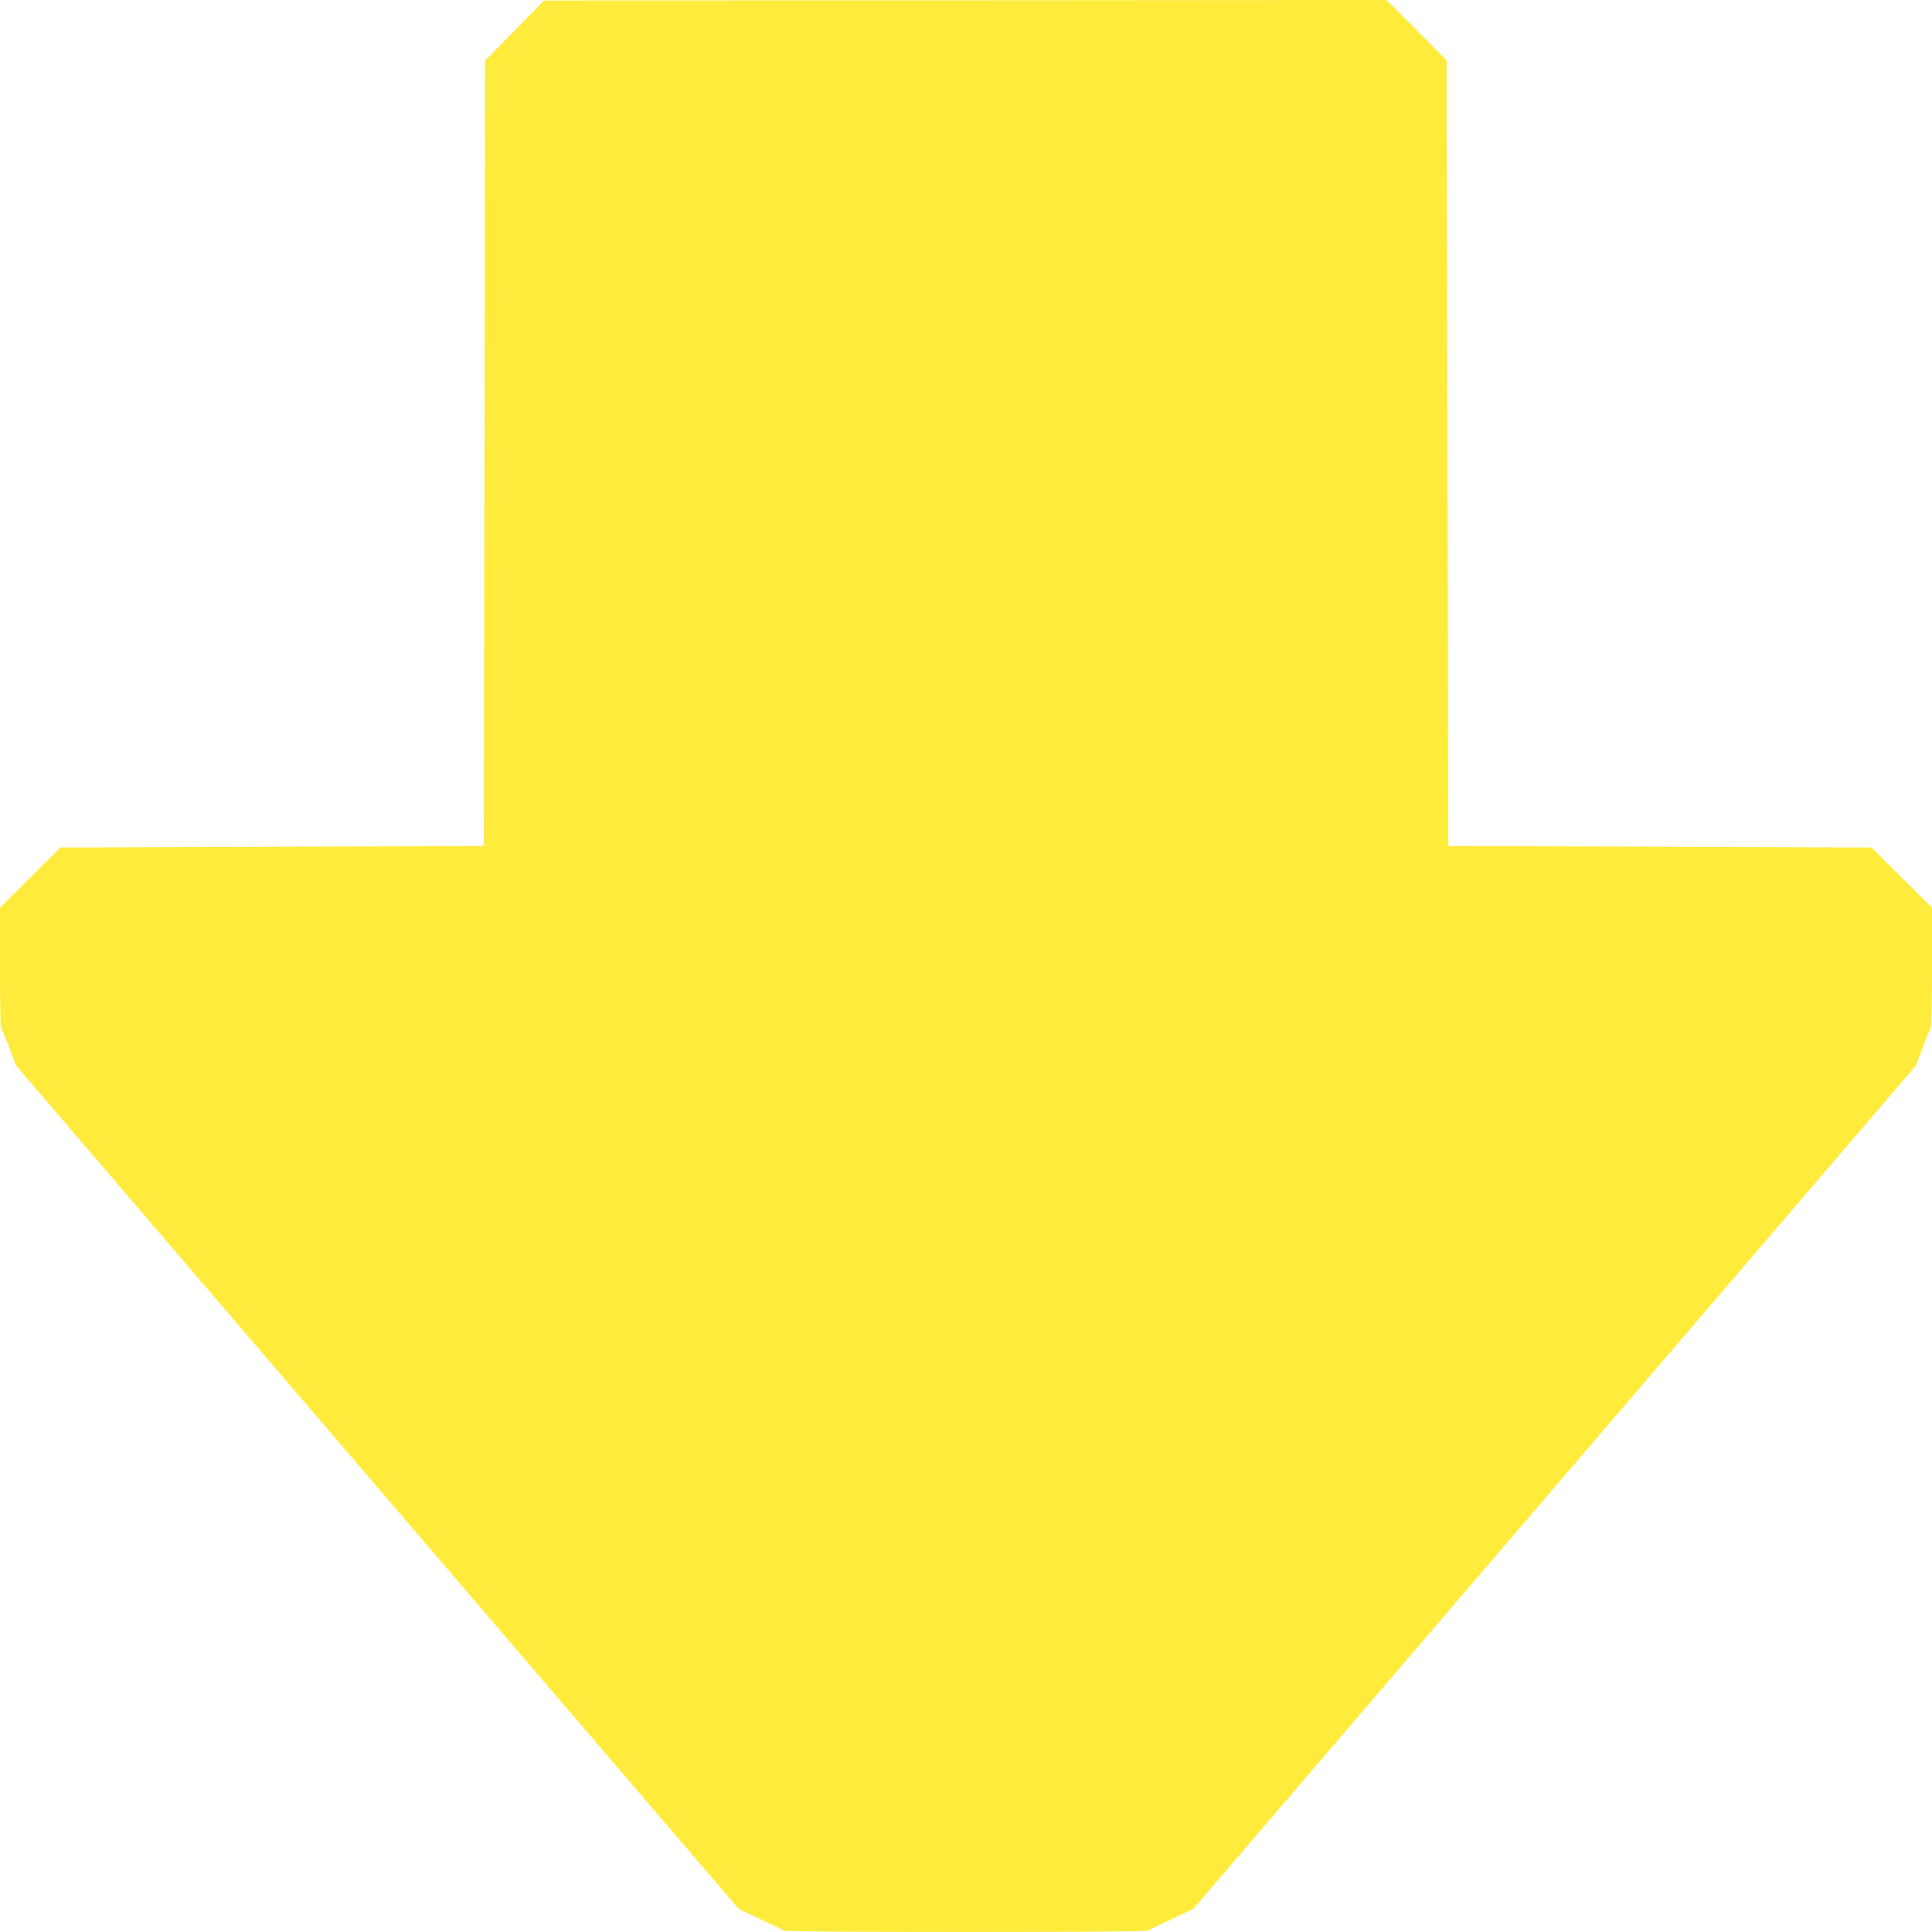 <?xml version="1.0" standalone="no"?>
<!DOCTYPE svg PUBLIC "-//W3C//DTD SVG 20010904//EN"
 "http://www.w3.org/TR/2001/REC-SVG-20010904/DTD/svg10.dtd">
<svg version="1.0" xmlns="http://www.w3.org/2000/svg"
 width="1280pt" height="1280pt" viewBox="0 0 1280 1280"
 preserveAspectRatio="xMidYMid meet">
<g transform="translate(0,1280) scale(0.1,-0.1)"
fill="#ffeb3b" stroke="none">
<path d="M3410 12598 l-195 -199 -5 -2602 -5 -2602 -1402 -5 -1402 -5 -201
-199 -200 -200 0 -396 c0 -232 4 -400 9 -406 5 -5 29 -61 53 -125 l43 -117
2395 -2795 2395 -2795 145 -68 c80 -37 149 -71 155 -75 12 -12 2398 -12 2410
0 6 4 75 38 155 75 l145 68 2395 2795 2395 2795 43 117 c24 64 48 120 53 126
5 5 9 173 9 405 l0 396 -200 200 -201 199 -1402 5 -1402 5 -5 2602 -5 2602
-199 201 -200 200 -2790 -2 -2791 -1 -195 -199z"/>
</g>
</svg>
